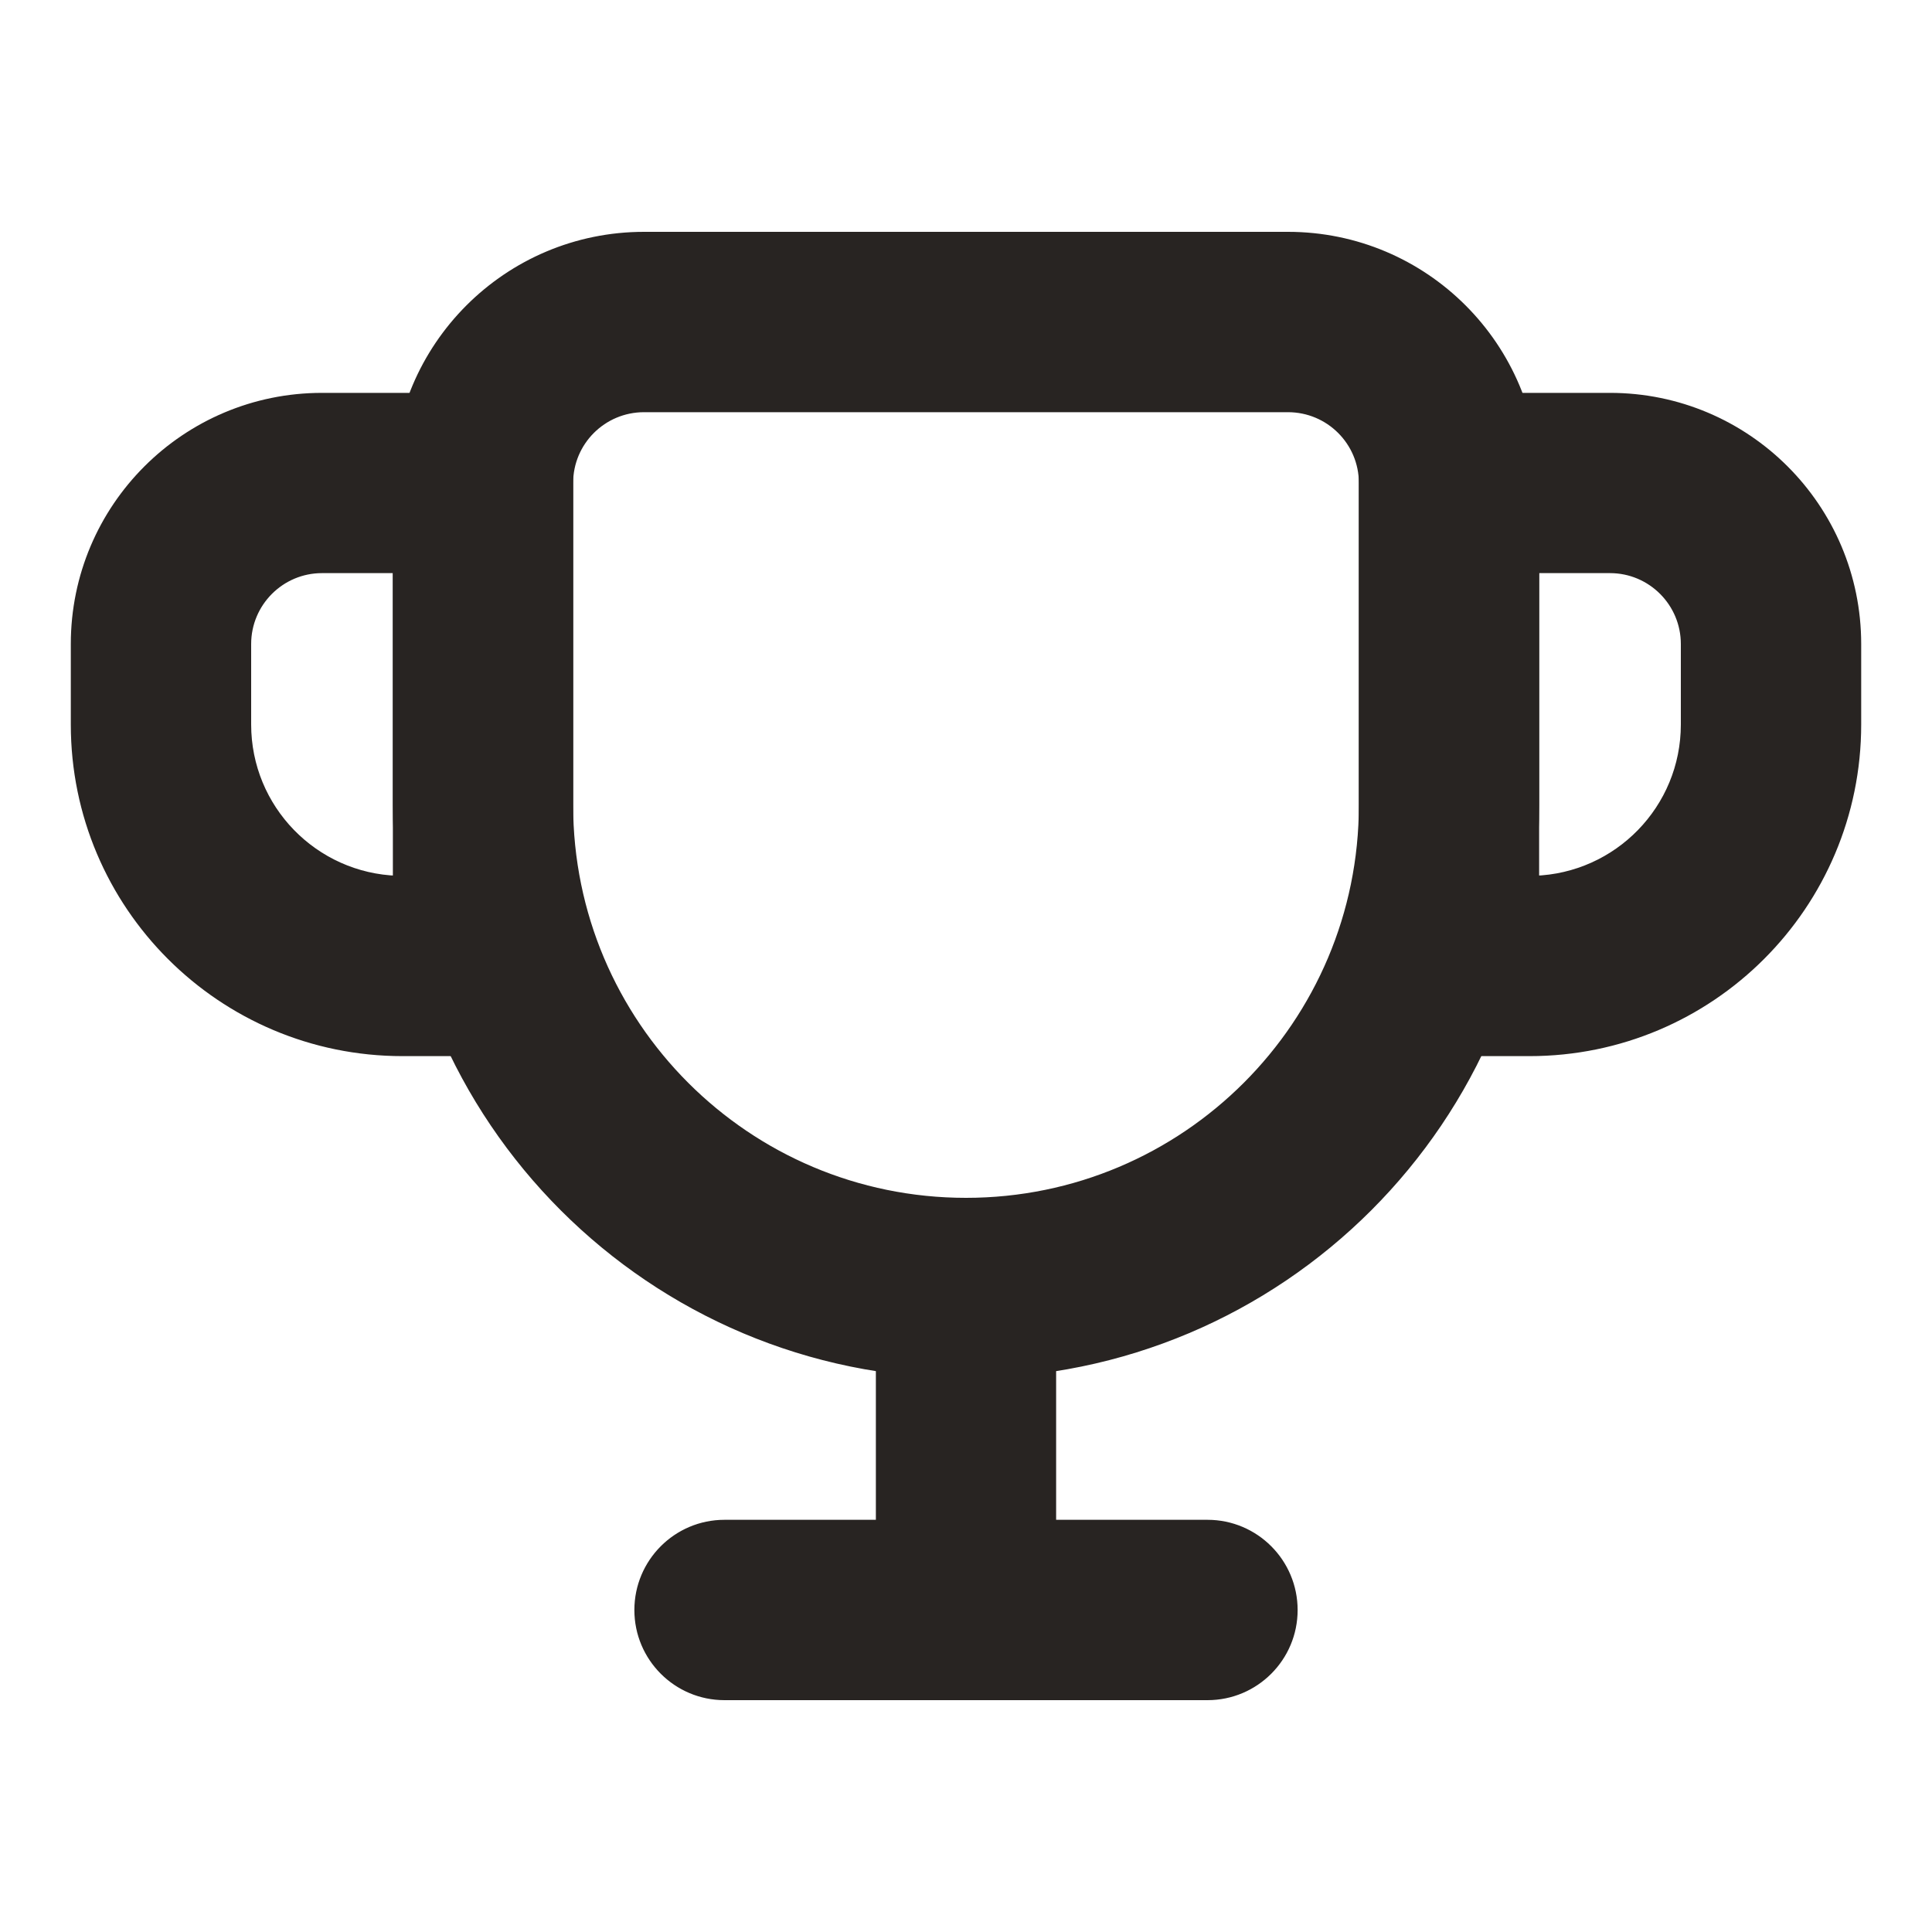 <svg width="20" height="20" viewBox="0 0 20 20" fill="none" xmlns="http://www.w3.org/2000/svg">
<path d="M6.667 4.217H13.333C13.766 4.217 14.117 4.567 14.117 5V8.333C14.117 10.607 12.274 12.45 10 12.45C7.726 12.45 5.883 10.607 5.883 8.333V5C5.883 4.567 6.234 4.217 6.667 4.217ZM6.667 2.45C5.258 2.45 4.117 3.592 4.117 5V8.333C4.117 11.583 6.751 14.217 10 14.217C13.249 14.217 15.883 11.583 15.883 8.333V5C15.883 3.592 14.742 2.45 13.333 2.45H6.667Z" fill="#282422" stroke="#282422" stroke-width="0.1"/>
<path d="M5.883 4.167V4.117H5.833H3.333C1.925 4.117 0.783 5.258 0.783 6.667V7.5C0.783 9.369 2.298 10.883 4.167 10.883H5.833H5.883V10.833V4.167ZM14.167 4.117H14.117V4.167V10.833V10.883H14.167H15.833C17.702 10.883 19.217 9.369 19.217 7.5V6.667C19.217 5.258 18.075 4.117 16.667 4.117H14.167ZM3.333 5.883H4.117V9.116C3.247 9.089 2.55 8.376 2.55 7.5V6.667C2.55 6.234 2.901 5.883 3.333 5.883ZM15.883 9.116V5.883H16.667C17.099 5.883 17.45 6.234 17.45 6.667V7.5C17.45 8.376 16.753 9.089 15.883 9.116Z" fill="#282422" stroke="#282422" stroke-width="0.1"/>
<path d="M10 12.45C9.512 12.45 9.117 12.845 9.117 13.333V15.783H7.5C7.012 15.783 6.617 16.179 6.617 16.667C6.617 17.154 7.012 17.55 7.5 17.55H12.5C12.988 17.55 13.383 17.154 13.383 16.667C13.383 16.179 12.988 15.783 12.5 15.783H10.883V13.333C10.883 12.845 10.488 12.45 10 12.45Z" fill="#282422" stroke="#282422" stroke-width="0.1"/>
</svg>
